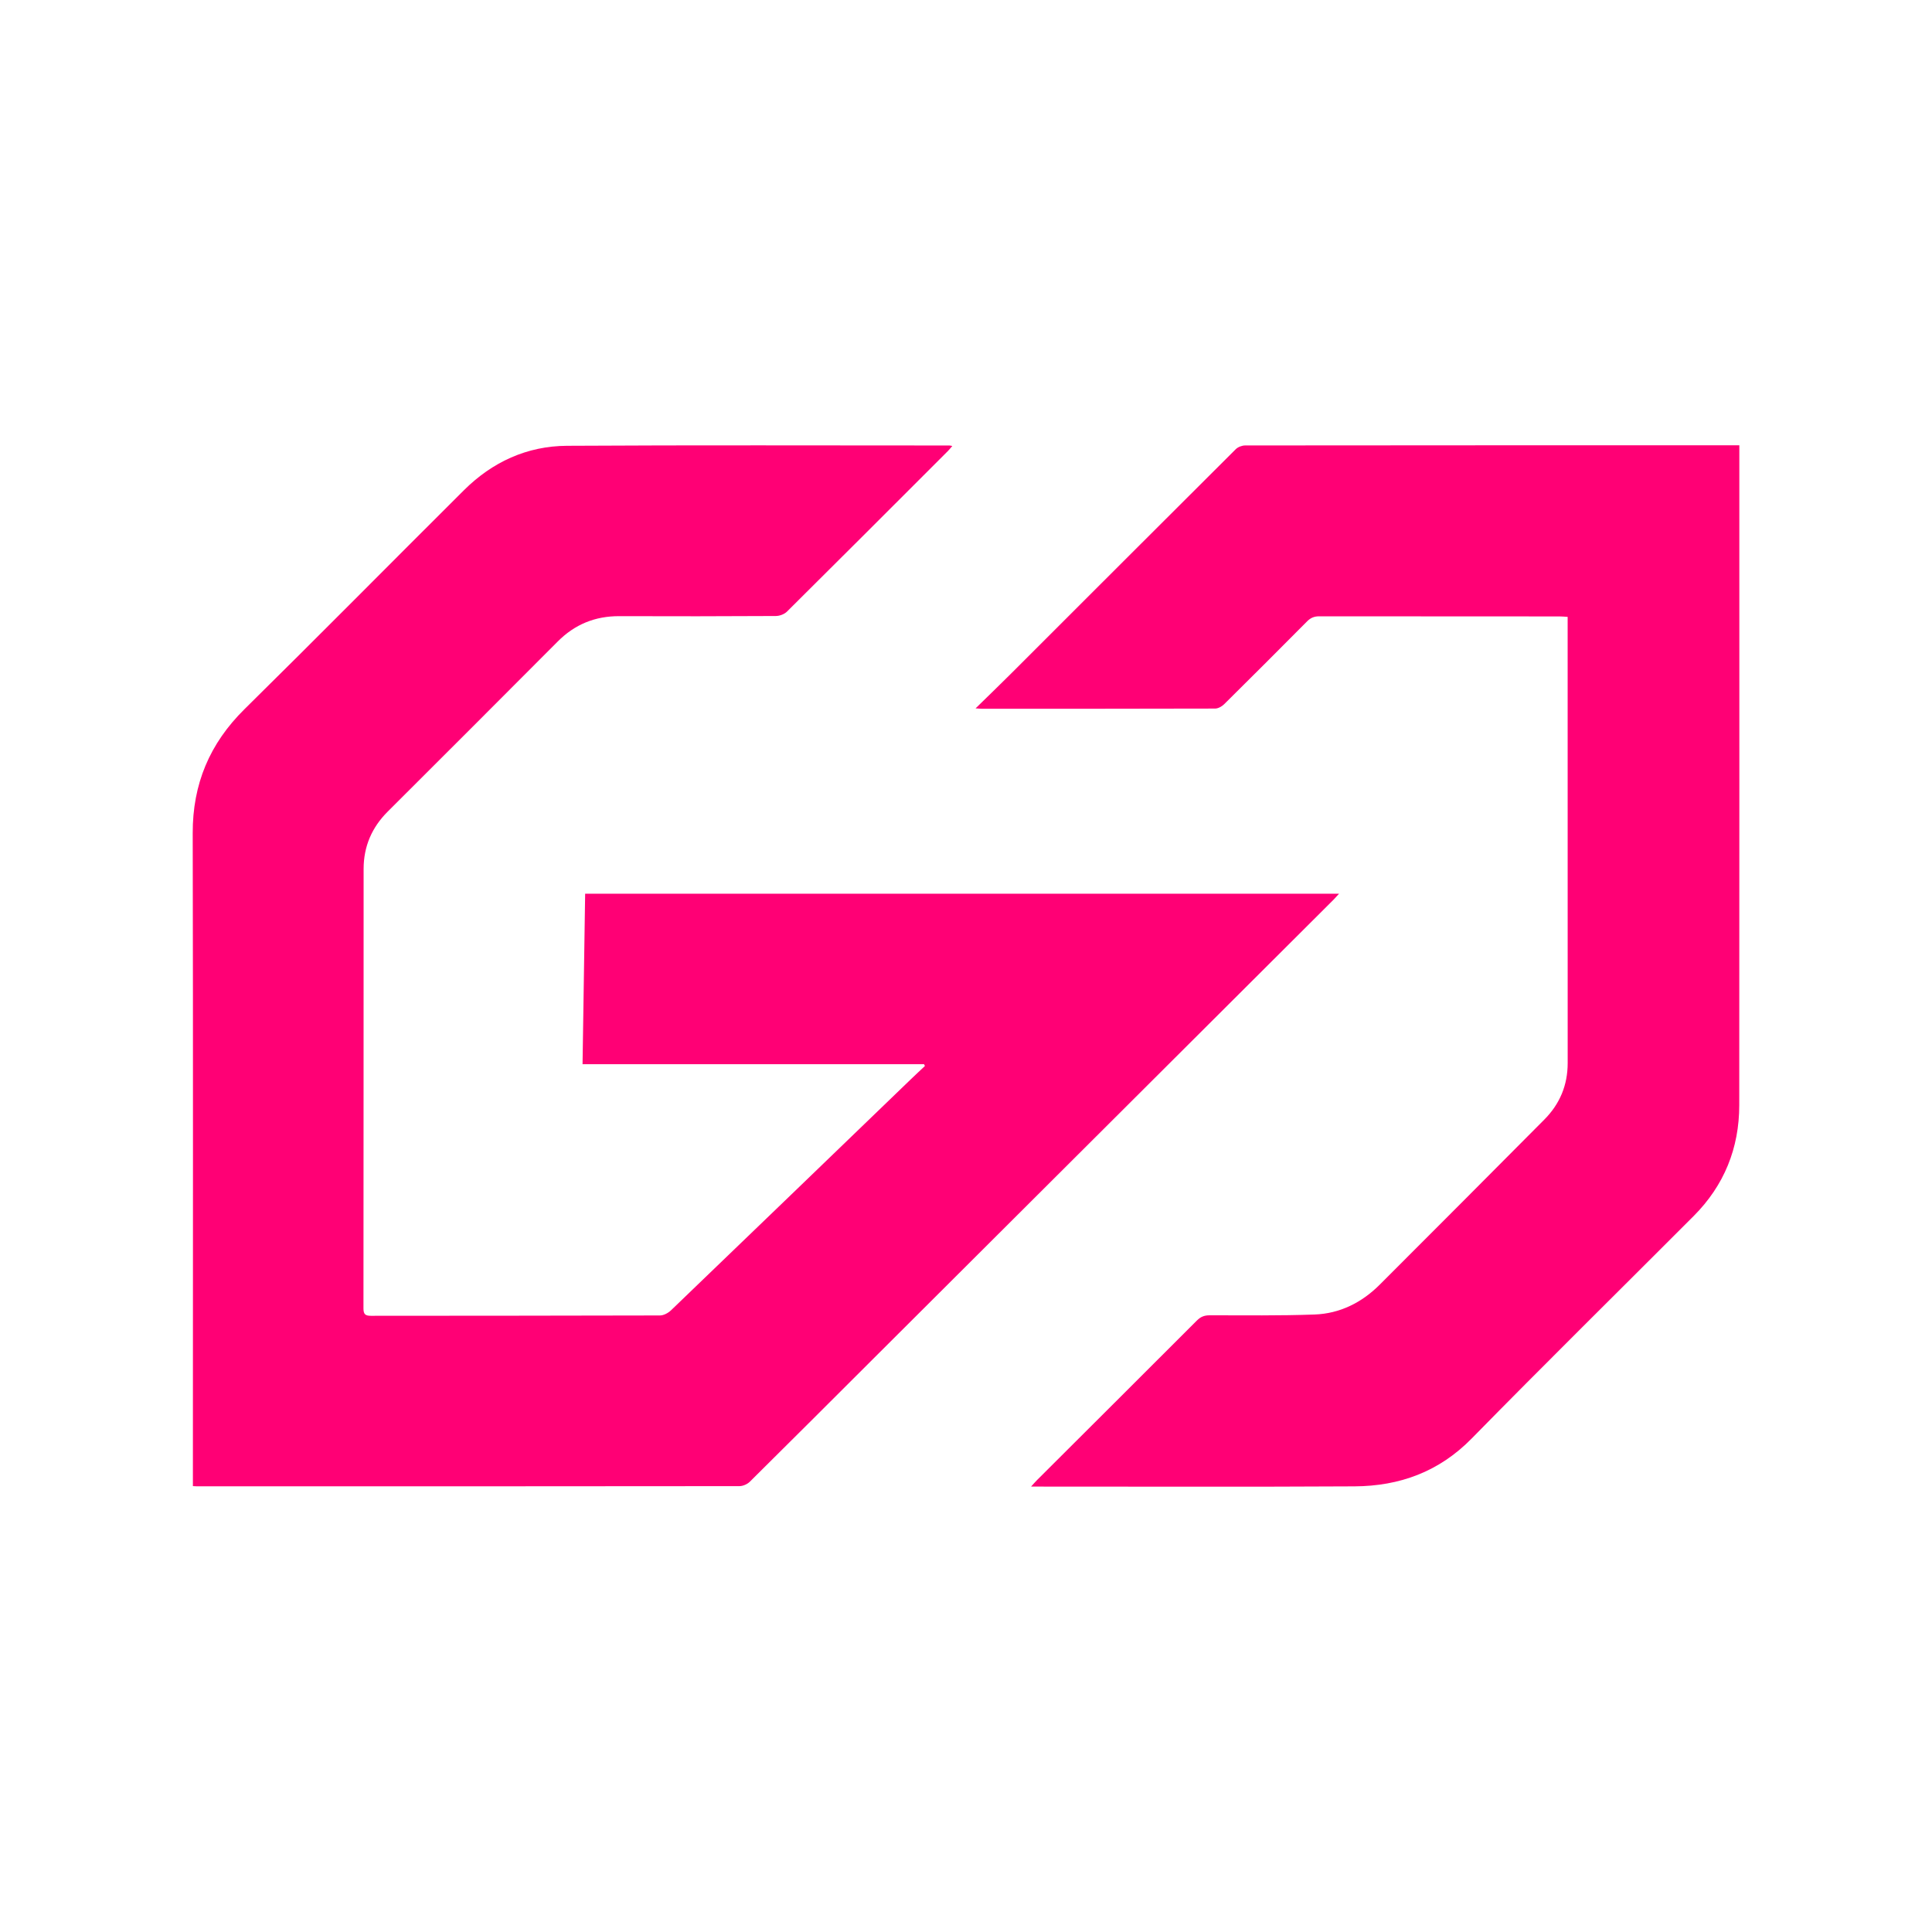 <?xml version="1.0" encoding="UTF-8"?>
<svg id="ARTWORK" xmlns="http://www.w3.org/2000/svg" viewBox="0 0 512 512">
  <defs>
    <style>
      .cls-1 {
        fill: #ff0075;
      }
    </style>
  </defs>
  <path class="cls-1" d="m51.12,393.84c0-1.03,0-1.91,0-2.79,0-56.75.07-113.5-.05-170.25-.03-13.02,4.48-23.75,13.75-32.89,19.49-19.21,38.72-38.68,58.12-57.99,7.53-7.49,16.72-11.72,27.32-11.78,33.78-.2,67.57-.08,101.35-.08.18,0,.35.06.76.13-.44.51-.77.94-1.15,1.32-14.2,14.21-28.4,28.42-42.66,42.57-.7.7-1.97,1.17-2.98,1.17-13.82.08-27.64.09-41.46.04-6.42-.02-11.8,2.17-16.34,6.74-14.98,15.06-30.02,30.06-45.05,45.07-4.2,4.19-6.36,9.23-6.37,15.14-.02,38.84,0,77.67-.04,116.51,0,1.56.51,1.95,1.98,1.95,25.53-.03,51.06-.01,76.59-.09.99,0,2.19-.65,2.94-1.37,21.22-20.39,42.4-40.82,63.58-61.25,1.22-1.18,2.47-2.33,3.7-3.49-.08-.16-.15-.32-.23-.48h-90.5c.23-15.19.46-30.12.69-45.18h199.8c-.57.62-1.01,1.12-1.47,1.59-40.68,40.57-81.36,81.15-122.04,121.72-10.87,10.84-21.72,21.71-32.64,32.51-.67.67-1.84,1.18-2.77,1.18-47.93.06-95.85.05-143.78.05-.25,0-.51-.03-1.06-.06Z"/>
  <path class="cls-1" d="m258.54,187.72c3.3-3.23,6.28-6.09,9.2-9.01,19.91-19.89,39.81-39.81,59.75-59.67.59-.58,1.64-.99,2.48-.99,43.06-.05,86.12-.04,129.18-.04.51,0,1.01,0,1.79,0,0,.8,0,1.48,0,2.16,0,57.58.03,115.16-.02,172.73-.01,11.38-4,21.26-12.08,29.36-19.61,19.65-39.39,39.14-58.83,58.96-8.66,8.83-19.11,12.61-31.04,12.68-27.96.16-55.92.05-83.88.06-.49,0-.99,0-1.85,0,.68-.74,1.11-1.25,1.58-1.72,14.13-14.1,28.28-28.18,42.38-42.3.99-.99,1.97-1.37,3.35-1.37,9.27,0,18.56.13,27.82-.21,6.7-.24,12.5-3.15,17.24-7.88,14.58-14.54,29.1-29.16,43.63-43.76,4.12-4.14,6.21-9.11,6.21-14.99-.02-38.64-.01-77.28-.01-115.92,0-.7,0-1.4,0-2.33-.78-.05-1.45-.12-2.12-.12-21.24,0-42.48,0-63.72-.03-1.32,0-2.26.39-3.19,1.32-7.3,7.36-14.62,14.68-21.99,21.97-.61.6-1.6,1.16-2.41,1.16-20.6.06-41.2.05-61.81.05-.35,0-.71-.04-1.64-.1Z"/>
</svg>